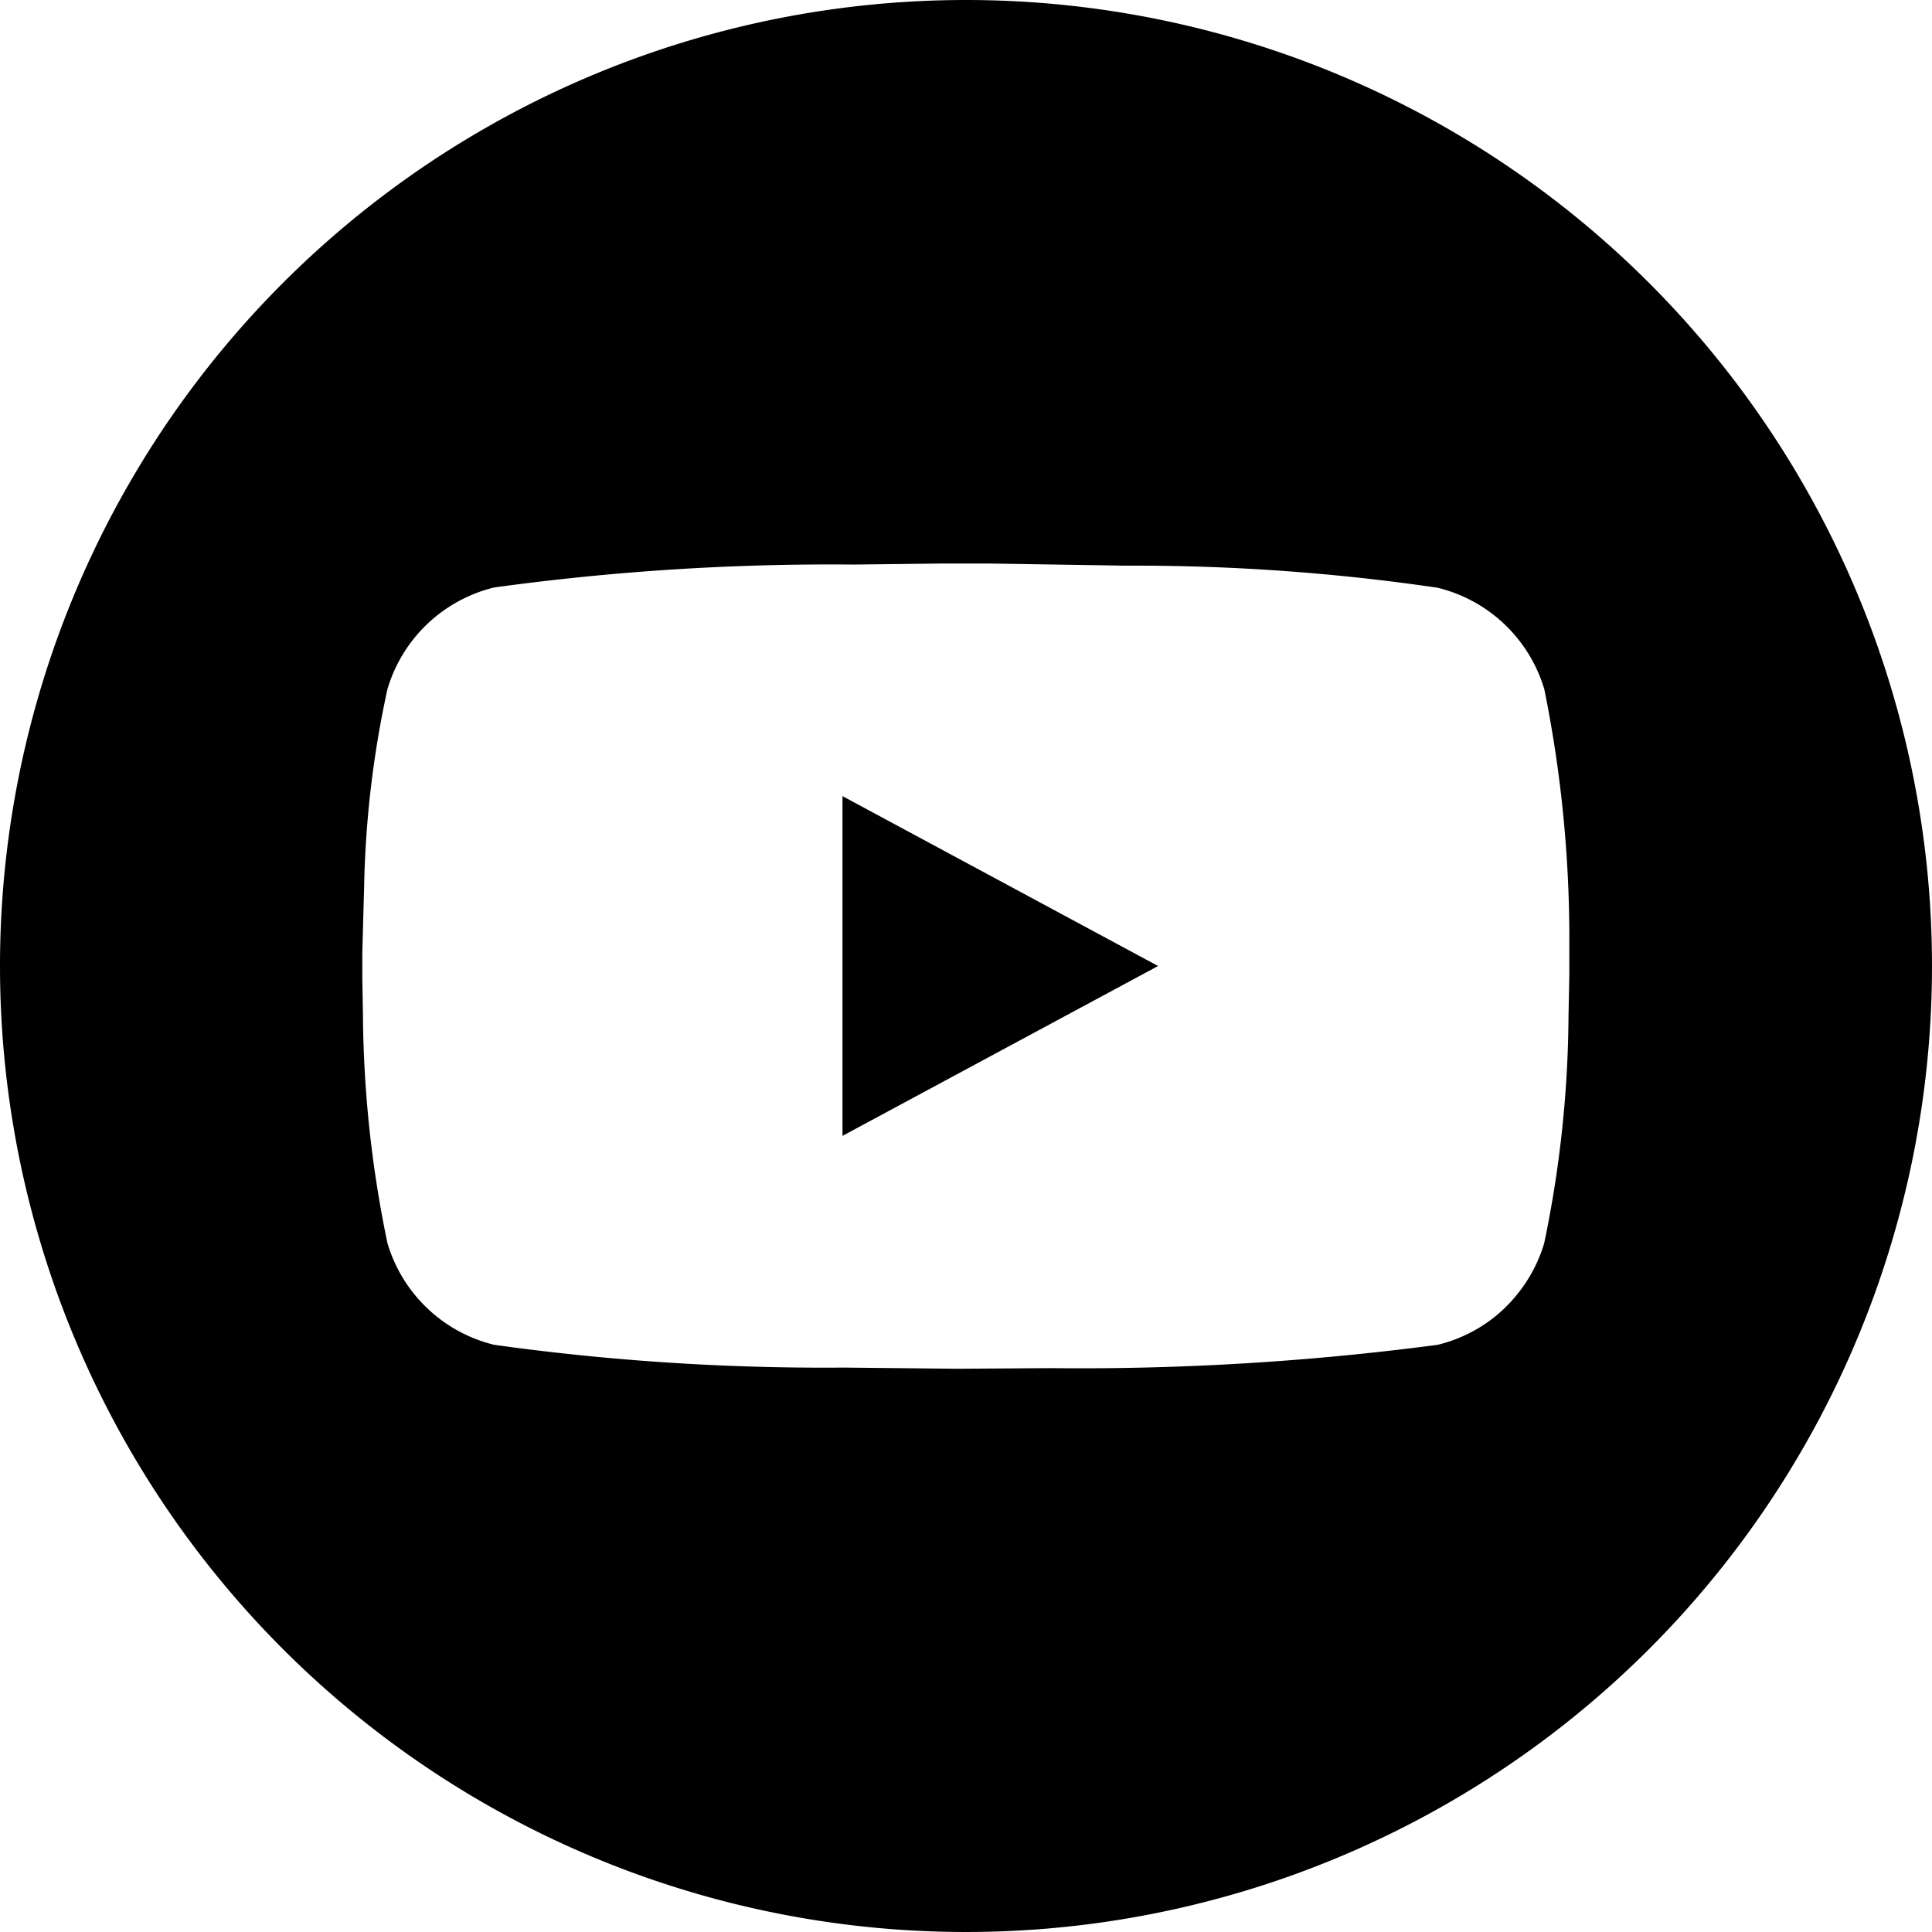 <?xml version="1.0" encoding="UTF-8"?> <svg xmlns="http://www.w3.org/2000/svg" xmlns:xlink="http://www.w3.org/1999/xlink" width="28" height="28" viewBox="0 0 28 28"><defs><clipPath id="clip-path"><rect id="矩形_5" data-name="矩形 5" width="28" height="28"></rect></clipPath></defs><g id="icon_youtube" clip-path="url(#clip-path)"><path id="路径_5" data-name="路径 5" d="M14,0A14,14,0,1,1,0,14,14,14,0,0,1,14,0Zm.343,8.167h-.687l-1.285.015a35.779,35.779,0,0,0-5.209.332A2.142,2.142,0,0,0,5.615,9.988a14.684,14.684,0,0,0-.338,2.87l-.026.951v.383l.009.5a16.736,16.736,0,0,0,.355,3.324,2.142,2.142,0,0,0,1.547,1.474,34.628,34.628,0,0,0,5.07.33l1.639.017,1.352-.009a39.514,39.514,0,0,0,5.613-.338,2.137,2.137,0,0,0,.756-.351,2.132,2.132,0,0,0,.4-.385,2.141,2.141,0,0,0,.388-.738,16.564,16.564,0,0,0,.352-3.286l.012-.616,0-.47a18.18,18.18,0,0,0-.362-3.652,2.142,2.142,0,0,0-1.547-1.474,30.21,30.21,0,0,0-4.524-.32ZM12.21,11.538,16.784,14,12.21,16.462Z"></path></g></svg> 